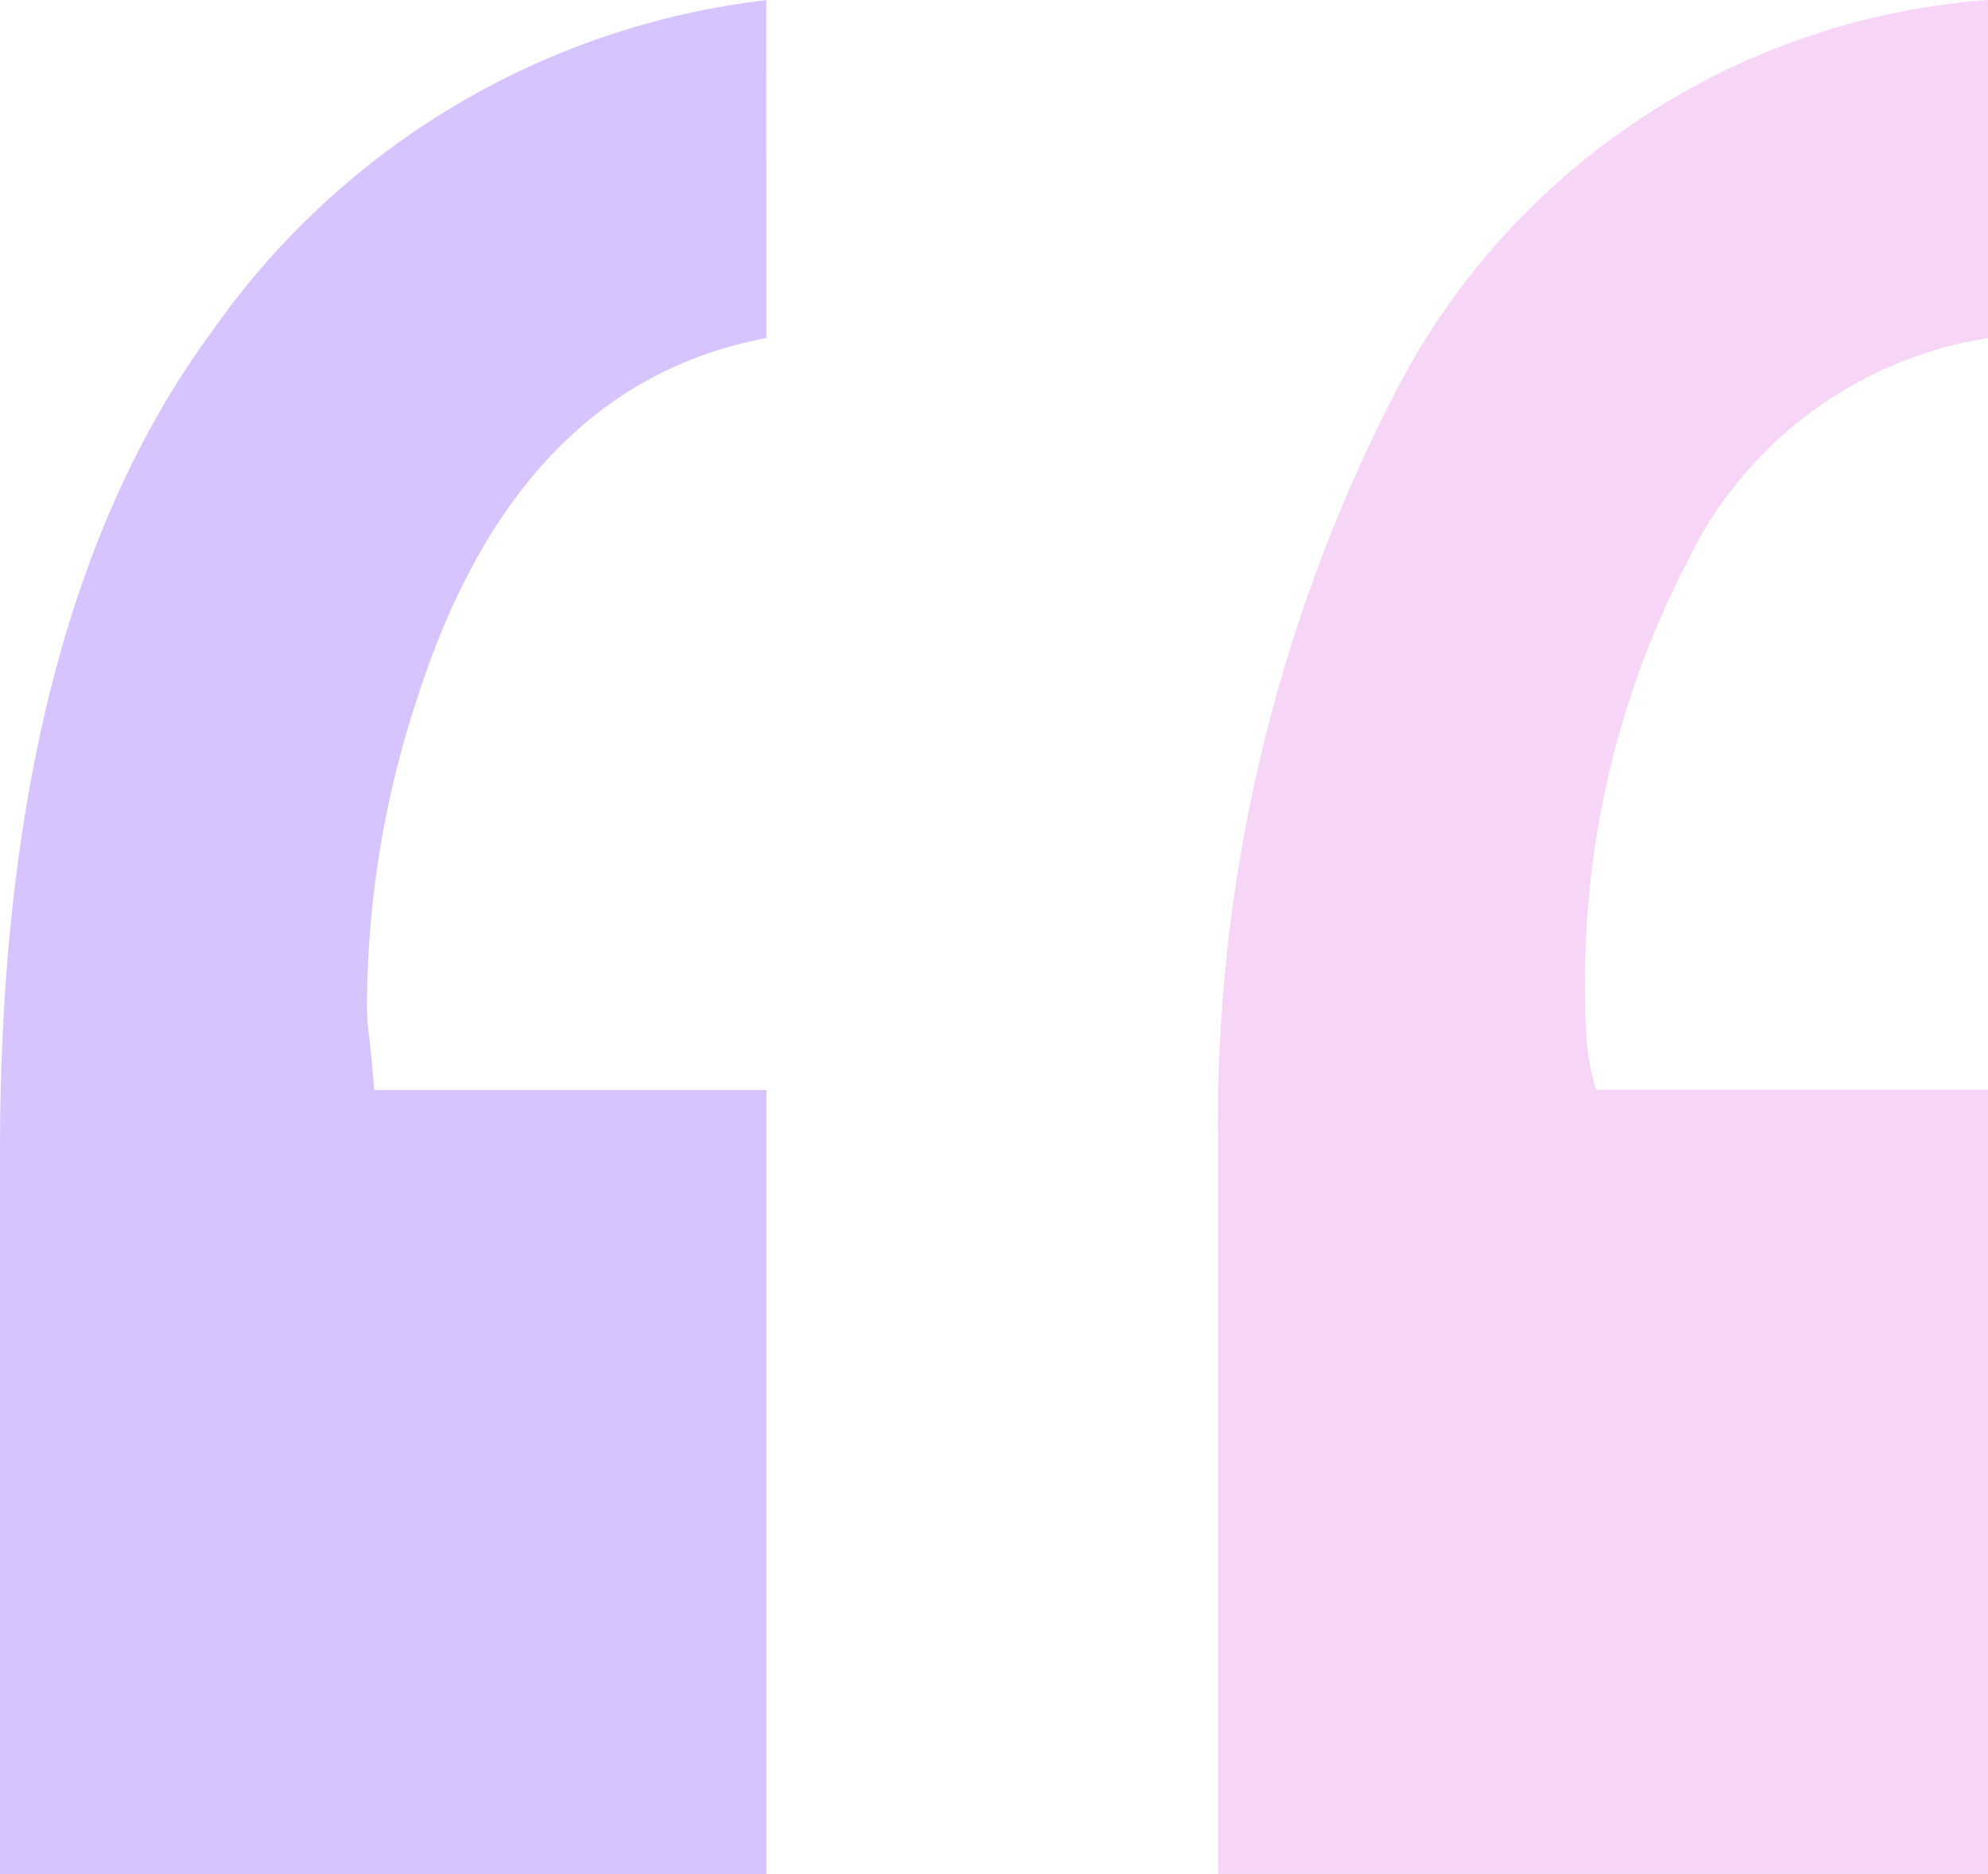   <svg xmlns="http://www.w3.org/2000/svg" width="32" height="30.172" viewBox="0 0 32 30.172">
  <g id="Group_2635" data-name="Group 2635" transform="translate(-340 -4624)">
    <path id="Path_54" data-name="Path 54" d="M58.569-175.587A6.493,6.493,0,0,0,53.734-172a14.687,14.687,0,0,0-1.65,7.065q0,.347.029.695a3.953,3.953,0,0,0,.145.753h6.312v12.625H46.176V-162.5a25.686,25.686,0,0,1,2.9-12.306,11.691,11.691,0,0,1,9.5-6.225Z" transform="translate(313.431 4805.03)" fill="#f7d5f6"/>
    <path id="Path_55" data-name="Path 55" d="M21.857-175.587q-4,.753-5.617,5.791a15.834,15.834,0,0,0-.811,4.923,3.553,3.553,0,0,0,.029.492q.029.2.087.9h6.312v12.625H9.521V-162.5q0-8.571,3.417-13.2a12.682,12.682,0,0,1,8.918-5.328Z" transform="translate(330.479 4805.03)" fill="#d7c3fd"/>
  </g>
</svg>
